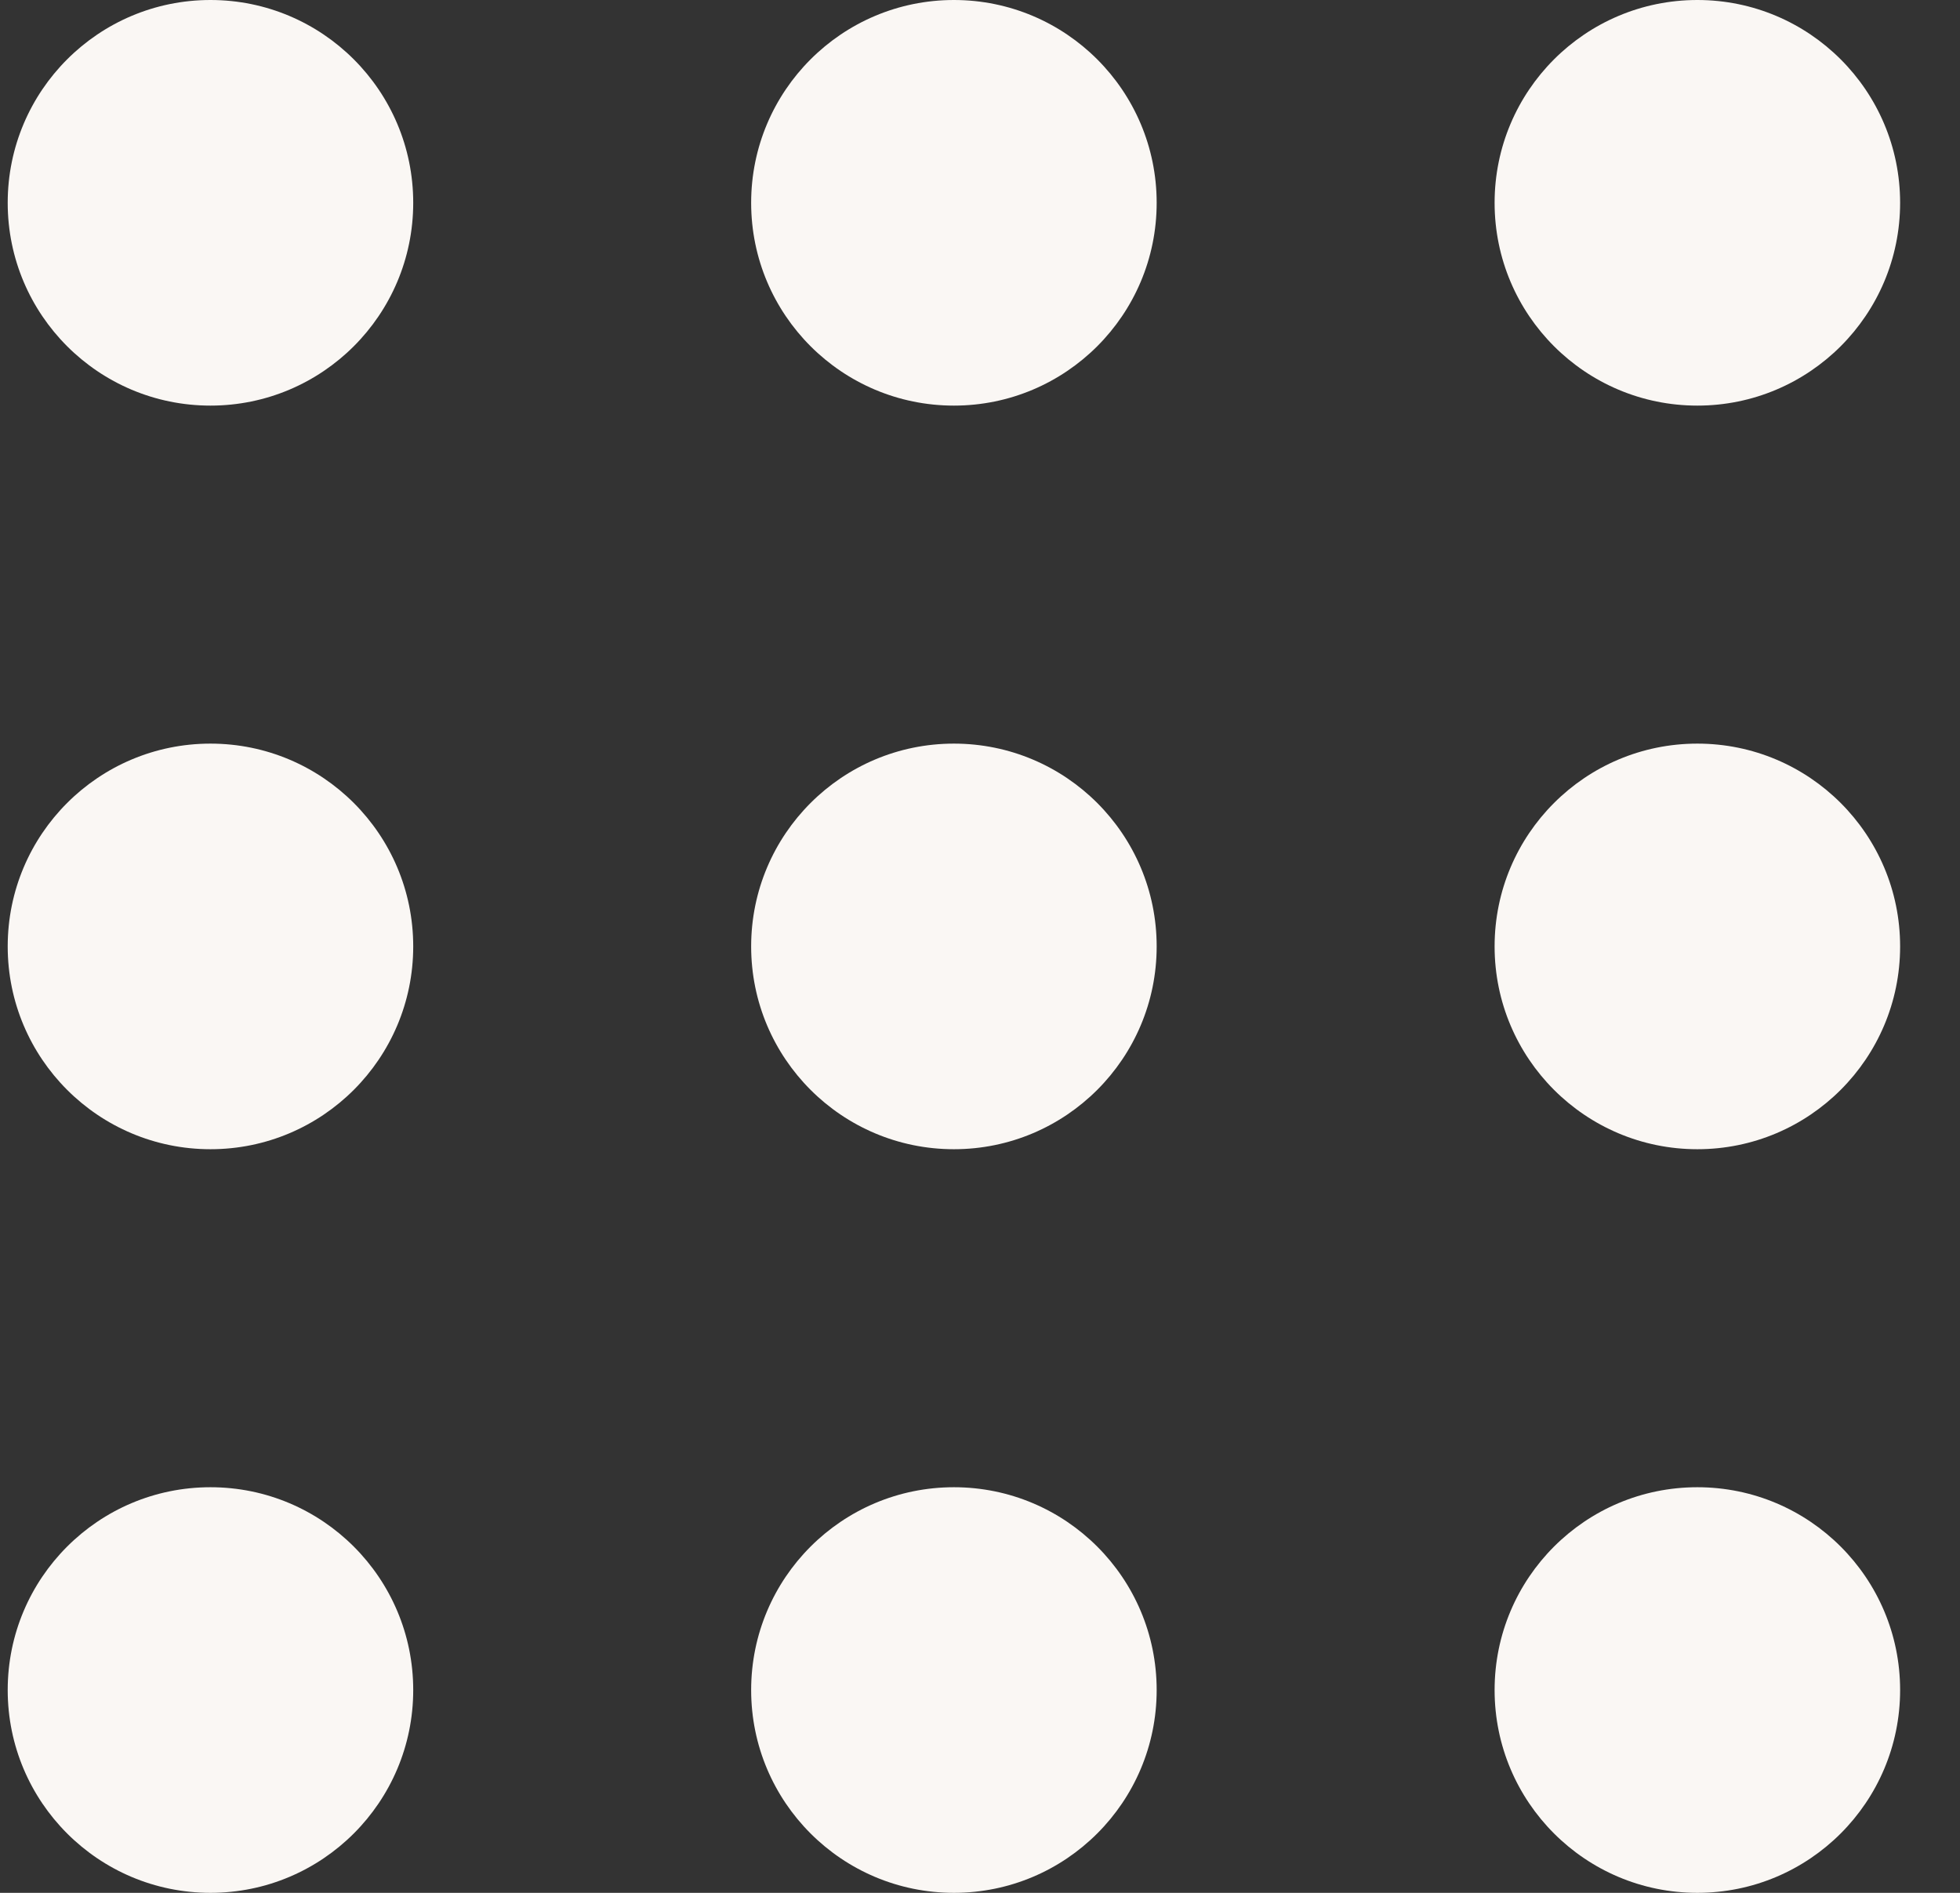 <?xml version="1.0" encoding="UTF-8"?> <svg xmlns="http://www.w3.org/2000/svg" width="29" height="28" viewBox="0 0 29 28" fill="none"><rect x="0" y="0" width="29" height="28" fill="#333333" stroke="none"/><circle cx="3.114" cy="14" r="3" fill="#FAF7F4"></circle><circle cx="3.114" cy="3" r="3" fill="#FAF7F4"></circle><circle cx="3.114" cy="25" r="3" fill="#FAF7F4"></circle><circle cx="14.114" cy="3" r="3" fill="#FAF7F4"></circle><circle cx="14.114" cy="14" r="3" fill="#FAF7F4"></circle><circle cx="14.114" cy="25" r="3" fill="#FAF7F4"></circle><circle cx="25.114" cy="3" r="3" fill="#FAF7F4"></circle><circle cx="25.114" cy="14" r="3" fill="#FAF7F4"></circle><circle cx="25.114" cy="25" r="3" fill="#FAF7F4"></circle></svg> 